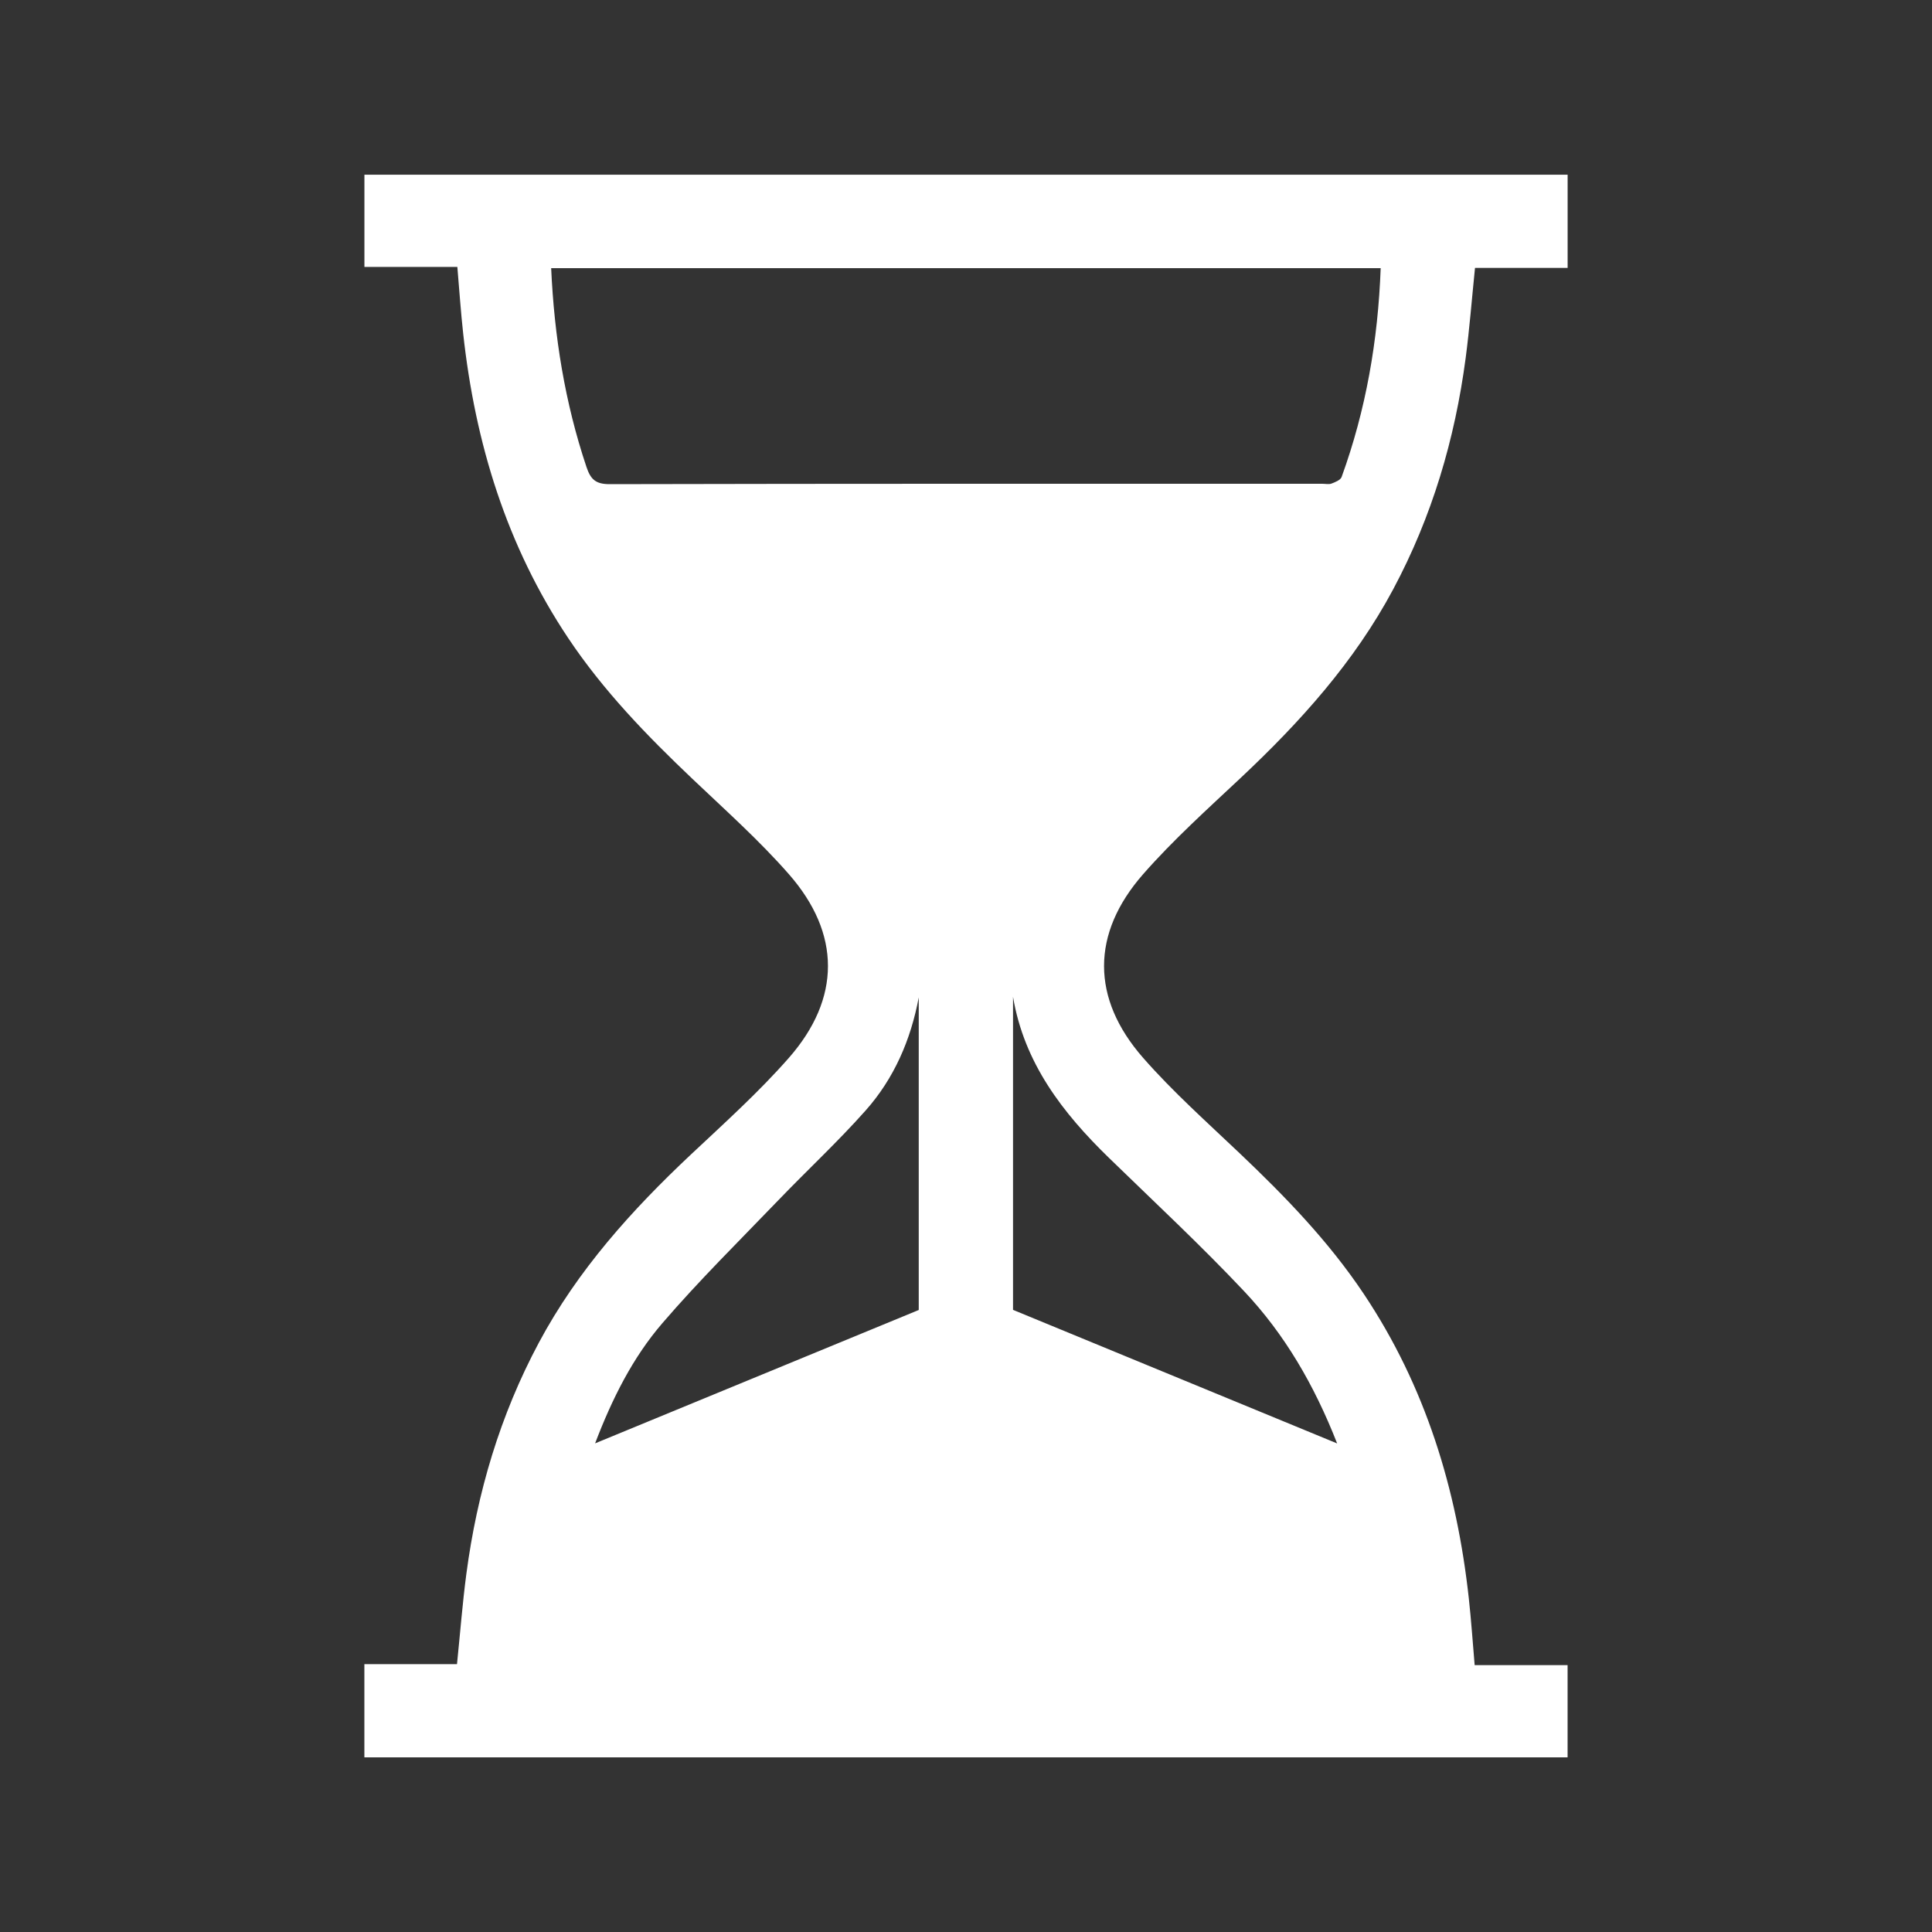 <svg xmlns="http://www.w3.org/2000/svg" id="Layer_1" data-name="Layer 1" viewBox="0 0 500 500"><rect x="0" y="0" width="500" height="500" fill="#333333" stroke="none"/><defs><style> .cls-1 { fill: #fff; stroke-width: 0px; } </style></defs><path class="cls-1" d="M405.7,454.8H94.3v-24.12h23.97c.82-8,1.41-15.69,2.42-23.34,2.78-21.02,8.72-41.06,18.75-59.83,10.05-18.81,24.06-34.35,39.47-48.82,8.63-8.1,17.48-16.06,25.26-24.93,13.47-15.37,13.47-32.14,0-47.51-7.69-8.78-16.48-16.61-24.96-24.67-11.8-11.2-23.07-22.83-32.16-36.44-15.95-23.89-24.08-50.48-27.18-78.81-.62-5.63-1-11.29-1.51-17.25h-24.05v-23.87h311.39v24.12h-23.97c-.82,8-1.41,15.69-2.42,23.34-2.78,21.02-8.72,41.06-18.75,59.83-10.05,18.81-24.06,34.35-39.47,48.82-8.63,8.1-17.48,16.06-25.26,24.93-13.47,15.37-13.47,32.14,0,47.51,7.69,8.78,16.48,16.61,24.96,24.67,11.8,11.2,23.07,22.83,32.16,36.44,15.95,23.89,24.08,50.48,27.18,78.81.62,5.63,1,11.29,1.51,17.25h24.05v23.87ZM142.64,69.39c.8,17.69,3.55,34.79,9.13,51.44,1.08,3.23,2.38,4.48,6.02,4.47,61.47-.14,122.95-.1,184.42-.1.8,0,1.68.21,2.38-.05.97-.37,2.33-.91,2.62-1.71,6.31-17.38,9.42-35.37,10.11-54.04h-214.68ZM237.77,339.02v-80.9c-2.06,11.02-6.4,21.01-13.77,29.3-7.14,8.04-15.06,15.39-22.52,23.15-10.13,10.54-20.57,20.82-30.08,31.89-7.61,8.85-12.91,19.34-17.39,31.08,28.22-11.63,55.76-22.98,83.77-34.52ZM346.05,373.56c-5.94-15.17-13.61-28.29-24.08-39.4-11.21-11.9-23.21-23.06-34.94-34.47-12.02-11.68-21.97-24.55-24.86-41.71v81.01c27.98,11.53,55.53,22.89,83.88,34.57Z"></path></svg>